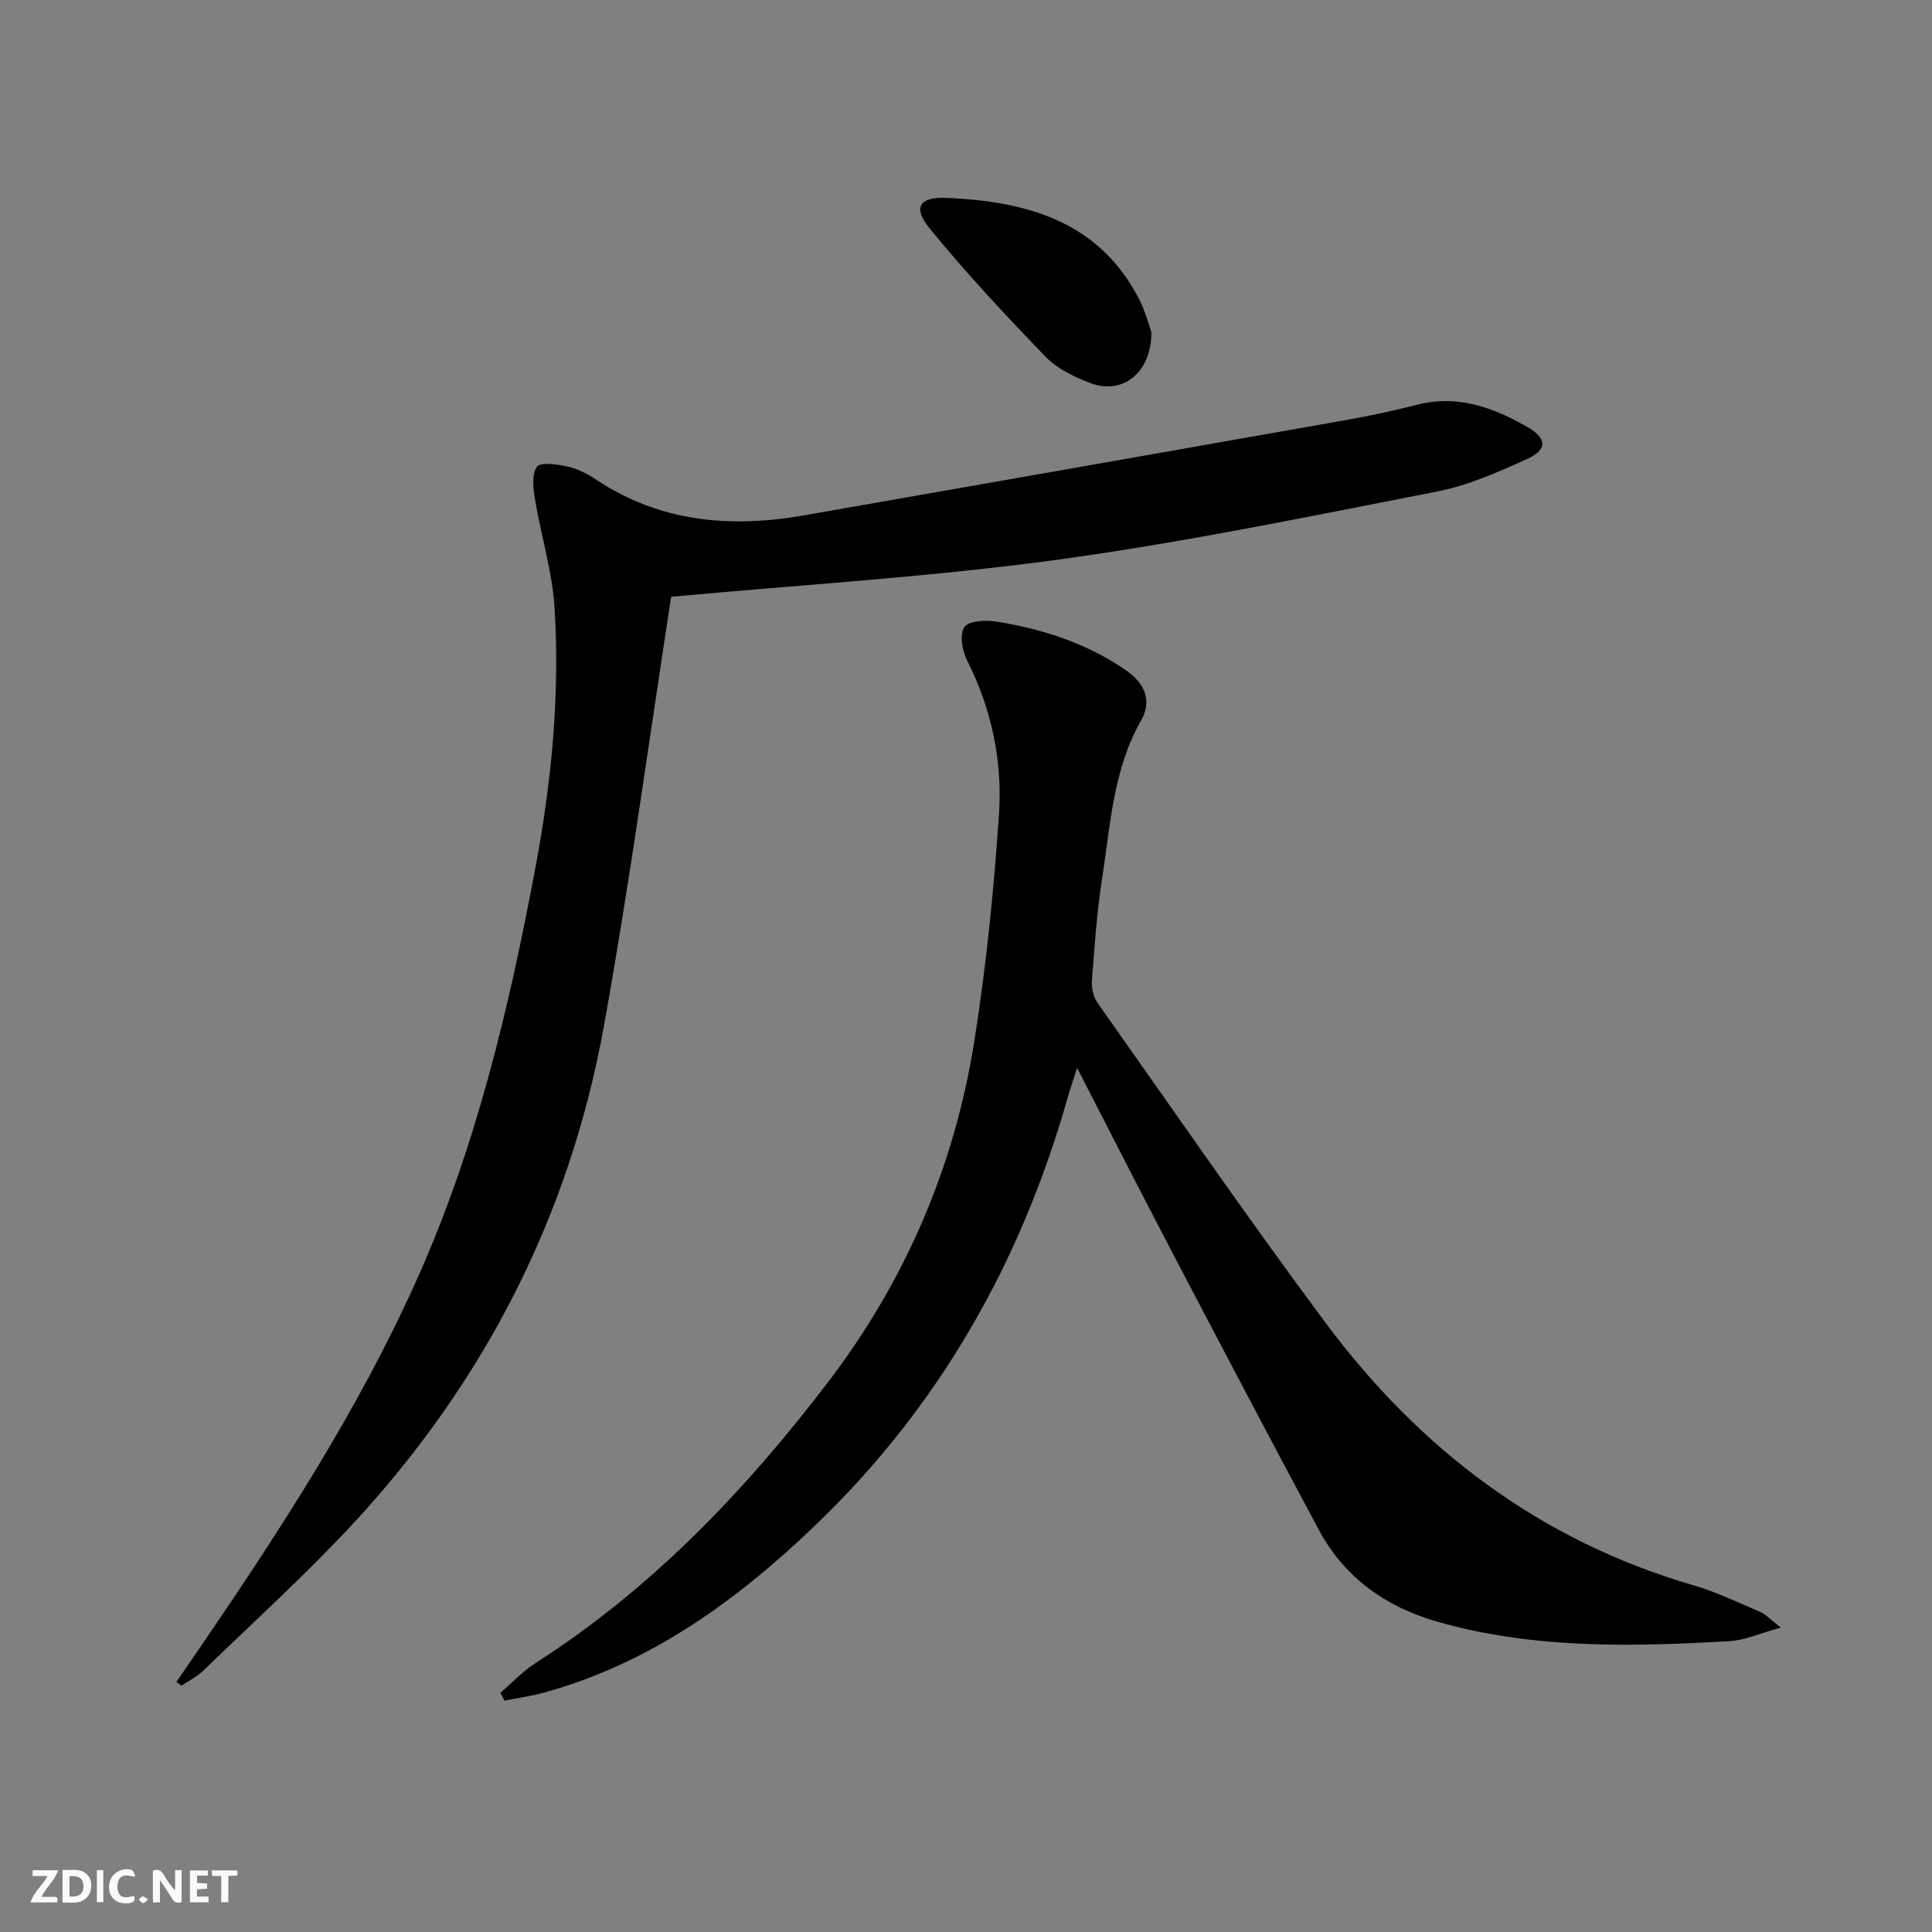 <svg enable-background="new 0 0 400 400" viewBox="0 0 400 400" xmlns="http://www.w3.org/2000/svg"><rect x="0" y="0" width="400" height="400" fill="#808080" stroke="none"/><g fill="#fbfafa"><path d="m37.59 393.81c-.92.31-1.52.05-2-.78-.7-1.2-1.52-2.34-2.47-3.78v4.59c-.55.03-.95.05-1.41.07-.03-.37-.06-.64-.06-.91 0-1.91 0-3.81 0-5.7 1.13-.41 1.77-.03 2.29.91.62 1.11 1.38 2.14 2.31 3.19v-4.2h1.35v6.61z"/><path d="m12.94 393.88v-6.75c1.9.19 3.93-.54 5.37 1.29.8 1.01.78 2.88.03 3.97-1.37 1.97-3.4 1.51-5.4 1.49m1.45-1.22c2.04.12 2.92-.58 2.89-2.21-.03-1.51-.98-2.19-2.89-2z"/><path d="m11.81 393.87h-5.49c.68-2.18 2.47-3.48 3.51-5.45h-3.08v-1.21h5.29c-.71 2.13-2.44 3.48-3.47 5.51.86 0 1.63.04 2.39-.01.79-.05 1.14.21.85 1.16"/><path d="m39.33 393.86v-6.61h3.7v1.07h-2.22v1.52c.68.04 1.34.09 2.07.13v1.07c-.72.05-1.38.09-2.1.14v1.48h2.4v1.19h-3.85z"/><path d="m27.71 388.56c-1.15-.3-2.46-.61-3.1.64-.37.73-.41 1.93-.06 2.67.63 1.35 1.99.93 3.17.68.35.94-.01 1.32-.93 1.46-1.62.25-3.05-.27-3.76-1.48-.73-1.25-.6-3.03.31-4.17.88-1.11 2.71-1.7 4-1.16.32.13.44.74.65 1.12-.1.08-.19.16-.28.24"/><path d="m49.15 387.24v1.07c-.59.02-1.17.05-1.87.08v5.44h-1.48v-5.44h-1.85c-.05-.4-.08-.73-.13-1.15z"/><path d="m20.06 387.21h1.33v6.62h-1.33z"/><path d="m30.68 393.25c-.49.38-.8.79-1.05.76-.32-.05-.6-.45-.9-.7.26-.24.51-.64.8-.67.29-.04.62.3 1.15.61"/></g><path d="m103.6 350.48c2.42-2.07 4.63-4.47 7.29-6.17 24.03-15.39 43.37-35.65 60.53-58.13 16.02-20.99 26.21-44.69 30.32-70.72 2.46-15.53 4.04-31.24 5.09-46.93.74-11.01-1.54-21.78-6.62-31.84-1.01-1.99-1.58-5.41-.54-6.87.95-1.33 4.47-1.48 6.69-1.12 9.59 1.54 18.73 4.51 26.82 10.12 3.76 2.61 5.43 6.18 3.07 10.33-5.78 10.16-6.33 21.55-8.06 32.64-1.1 7.05-1.59 14.2-2.13 21.32-.11 1.5.34 3.35 1.2 4.56 15.64 22.14 31.02 44.48 47.2 66.22 19.49 26.18 44.43 45.11 76.2 54.34 4.75 1.38 9.27 3.59 13.85 5.53.99.42 1.78 1.33 4.19 3.22-4.42 1.21-7.5 2.63-10.66 2.81-20.29 1.15-40.58 1.63-60.41-4.02-10.68-3.05-19.26-9.11-24.57-19.02-10.22-19.04-20.26-38.18-30.29-57.32-6.47-12.35-12.79-24.78-19.77-38.34-.87 2.74-1.46 4.46-1.96 6.2-9.65 34-26.51 63.78-52.08 88.35-16.23 15.6-34.14 28.67-56.27 34.78-2.7.75-5.51 1.13-8.26 1.68-.28-.55-.56-1.09-.83-1.62z" fill="#000001"/><path d="m138.96 123.56c-4.52 29.16-8.56 59.11-13.92 88.83-7.11 39.4-24.83 73.85-52.06 103.19-9.83 10.58-20.57 20.31-30.96 30.37-1.27 1.23-2.96 2.04-4.45 3.05-.35-.26-.69-.53-1.04-.79 1.79-2.6 3.58-5.2 5.36-7.81 16.42-24.06 32.25-48.47 44.25-75.12 12.36-27.44 19.25-56.47 24.76-85.89 3.32-17.73 5.04-35.62 3.91-53.61-.47-7.49-2.79-14.85-4.03-22.31-.38-2.27-.74-5.25.39-6.83.74-1.04 4.25-.5 6.38-.03 2.06.46 4.1 1.5 5.88 2.69 13.29 8.84 27.86 10.06 43.1 7.39 37.42-6.56 74.84-13.12 112.26-19.74 4.9-.87 9.77-1.92 14.59-3.15 8.4-2.16 15.77.56 22.83 4.6 4.1 2.35 4.22 4.7-.05 6.63-6.01 2.72-12.22 5.49-18.64 6.74-26.21 5.11-52.41 10.54-78.85 14.15-26.47 3.59-53.2 5.17-79.71 7.64z" fill="#000001"/><path d="m238.39 68.77c0 8.5-6.03 13.02-12.58 10.56-3.35-1.26-6.92-2.97-9.35-5.49-8.29-8.57-16.45-17.32-23.99-26.55-3.59-4.4-2.08-6.58 3.63-6.32 16.46.76 31.35 4.76 39.71 20.9 1.33 2.6 2.07 5.52 2.58 6.9z" fill="#000001"/></svg>
